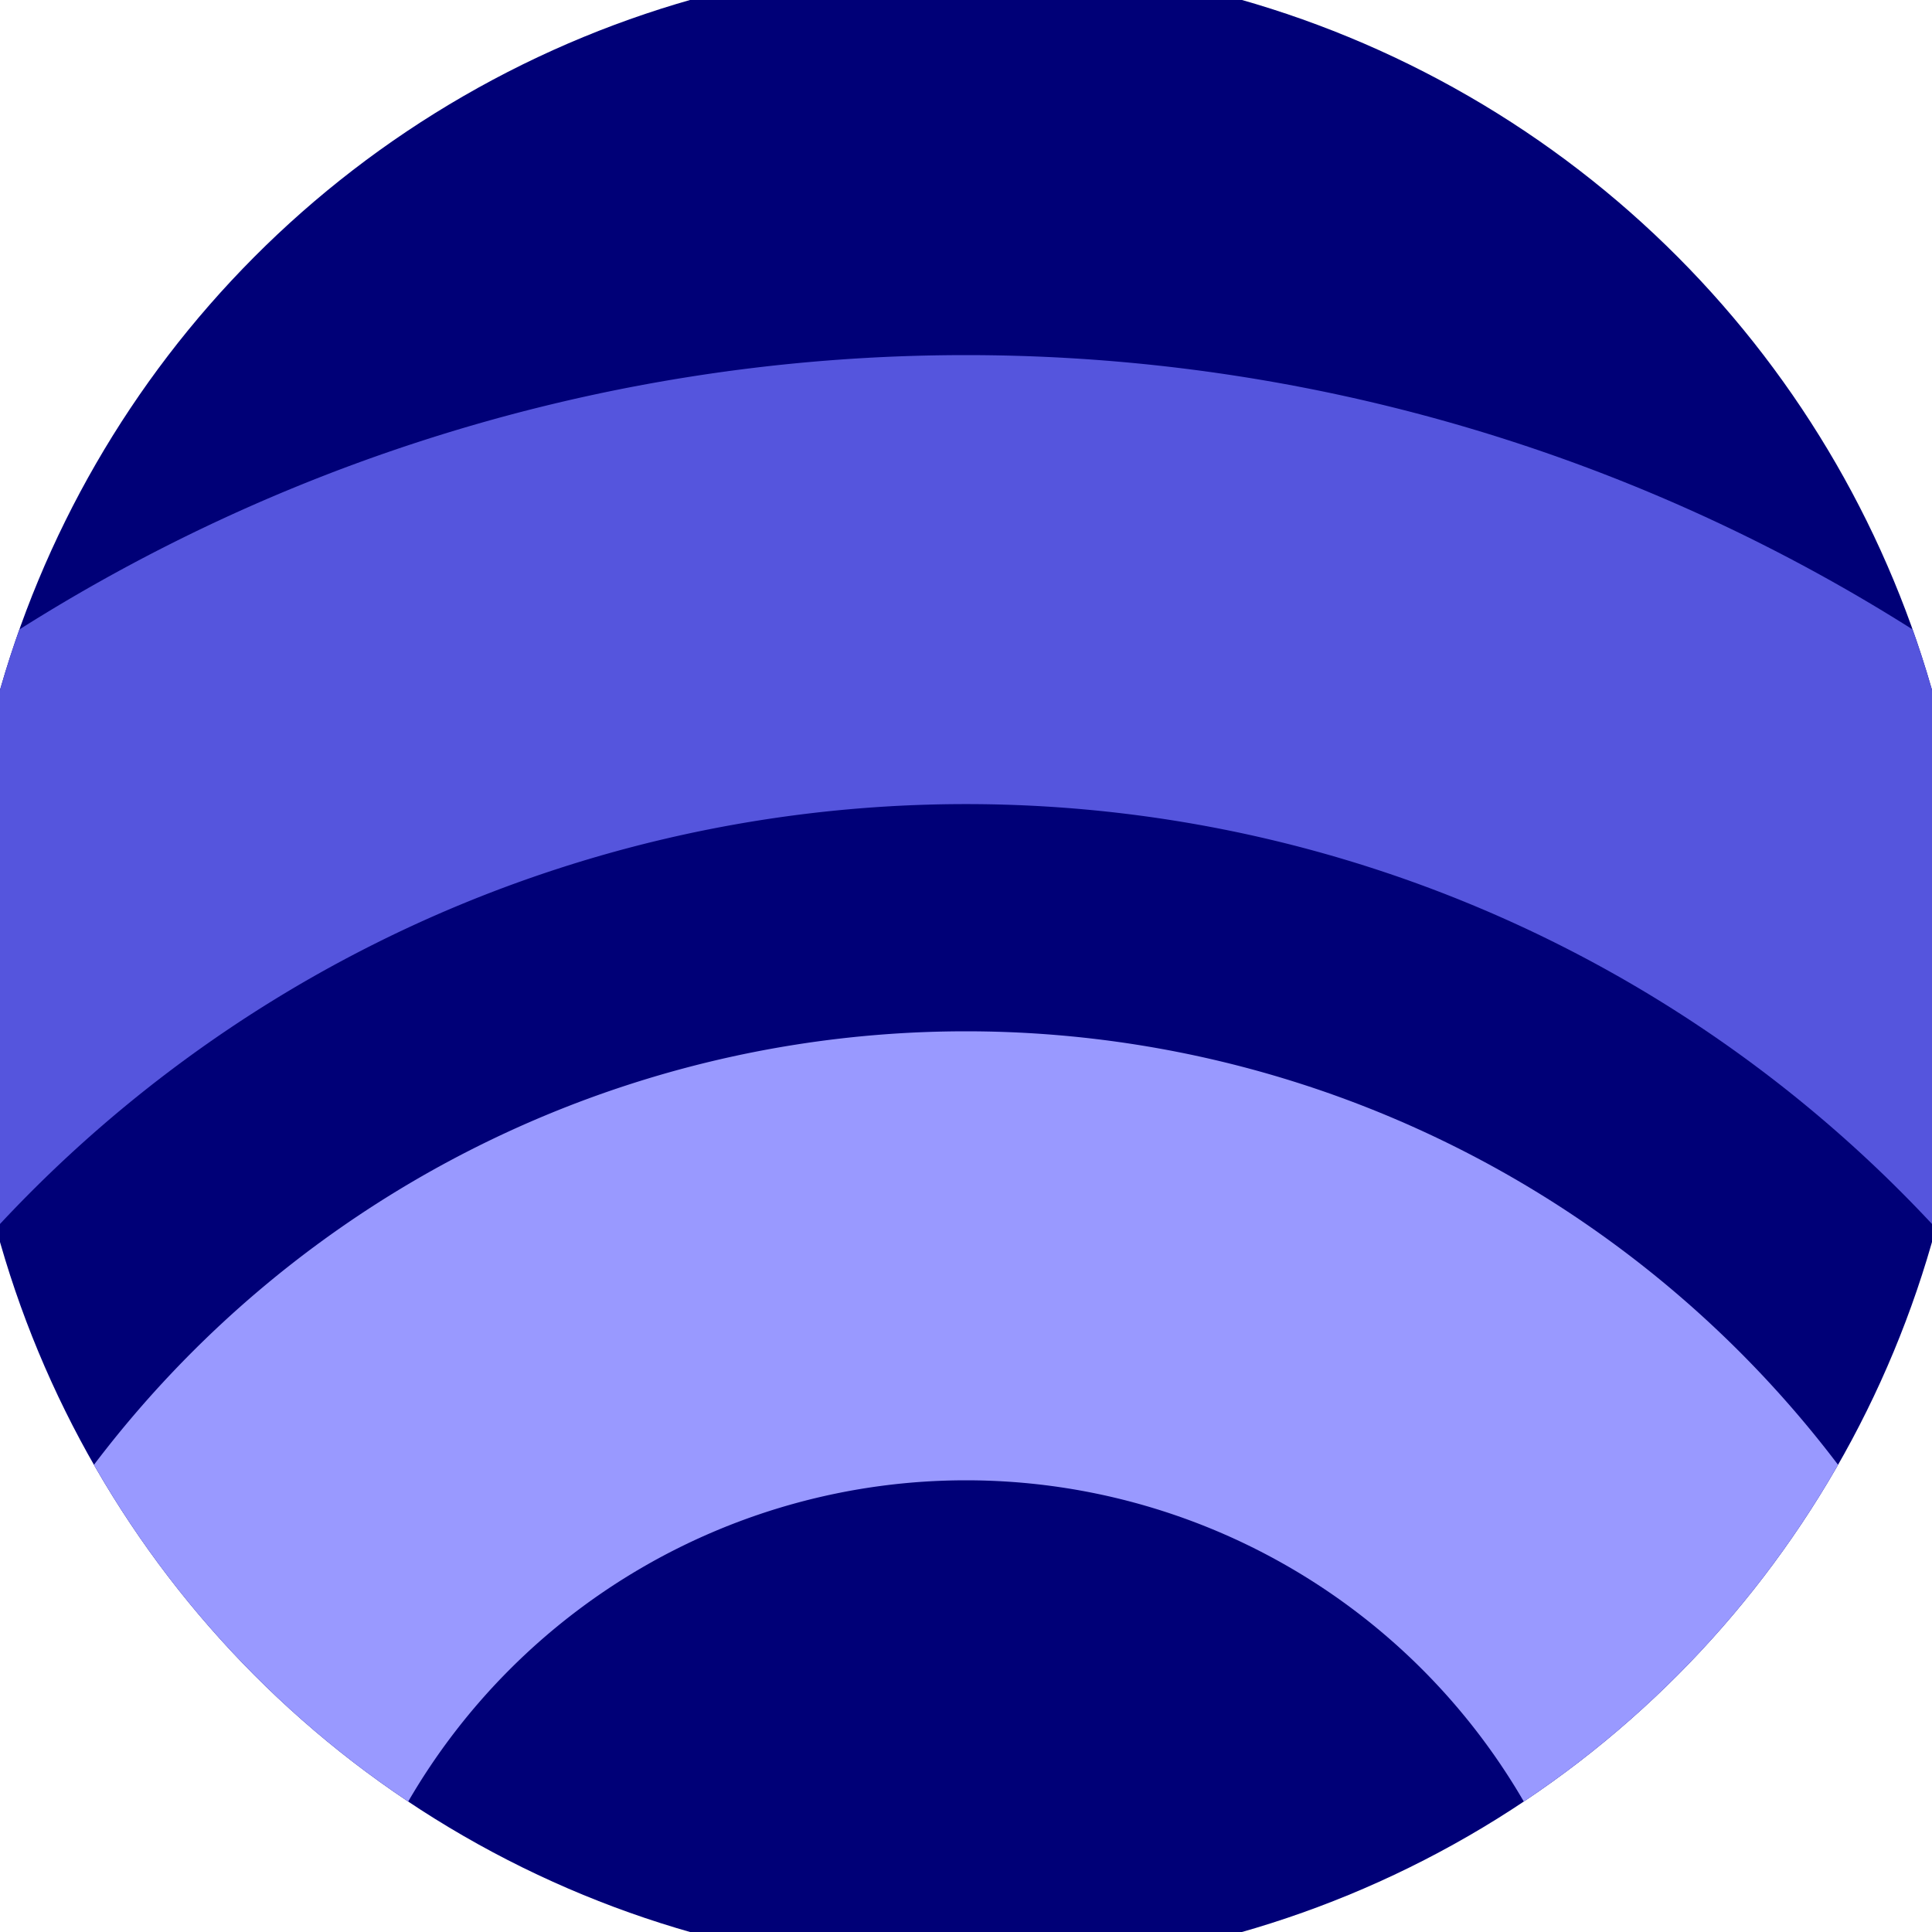 <svg xmlns="http://www.w3.org/2000/svg" width="128" height="128" viewBox="0 0 100 100" shape-rendering="geometricPrecision">
                            <defs>
                                <clipPath id="clip">
                                    <circle cx="50" cy="50" r="52" />
                                    <!--<rect x="0" y="0" width="100" height="100"/>-->
                                </clipPath>
                            </defs>
                            <g transform="rotate(0 50 50)">
                            <rect x="0" y="0" width="100" height="100" fill="#000077" clip-path="url(#clip)"/><path d="M -41.62 110 A 91.62 91.62 0 0 1 141.62 110
                                   H 118.38 A 68.38 68.38 0 1 0 -18.38 110" fill="#5555dd" clip-path="url(#clip)"/><path d="M -6.62 110 A 56.62 56.62 0 0 1 106.62 110
                                   H 83.38 A 33.38 33.38 0 1 0 16.62 110" fill="#9999ff" clip-path="url(#clip)"/></g></svg>